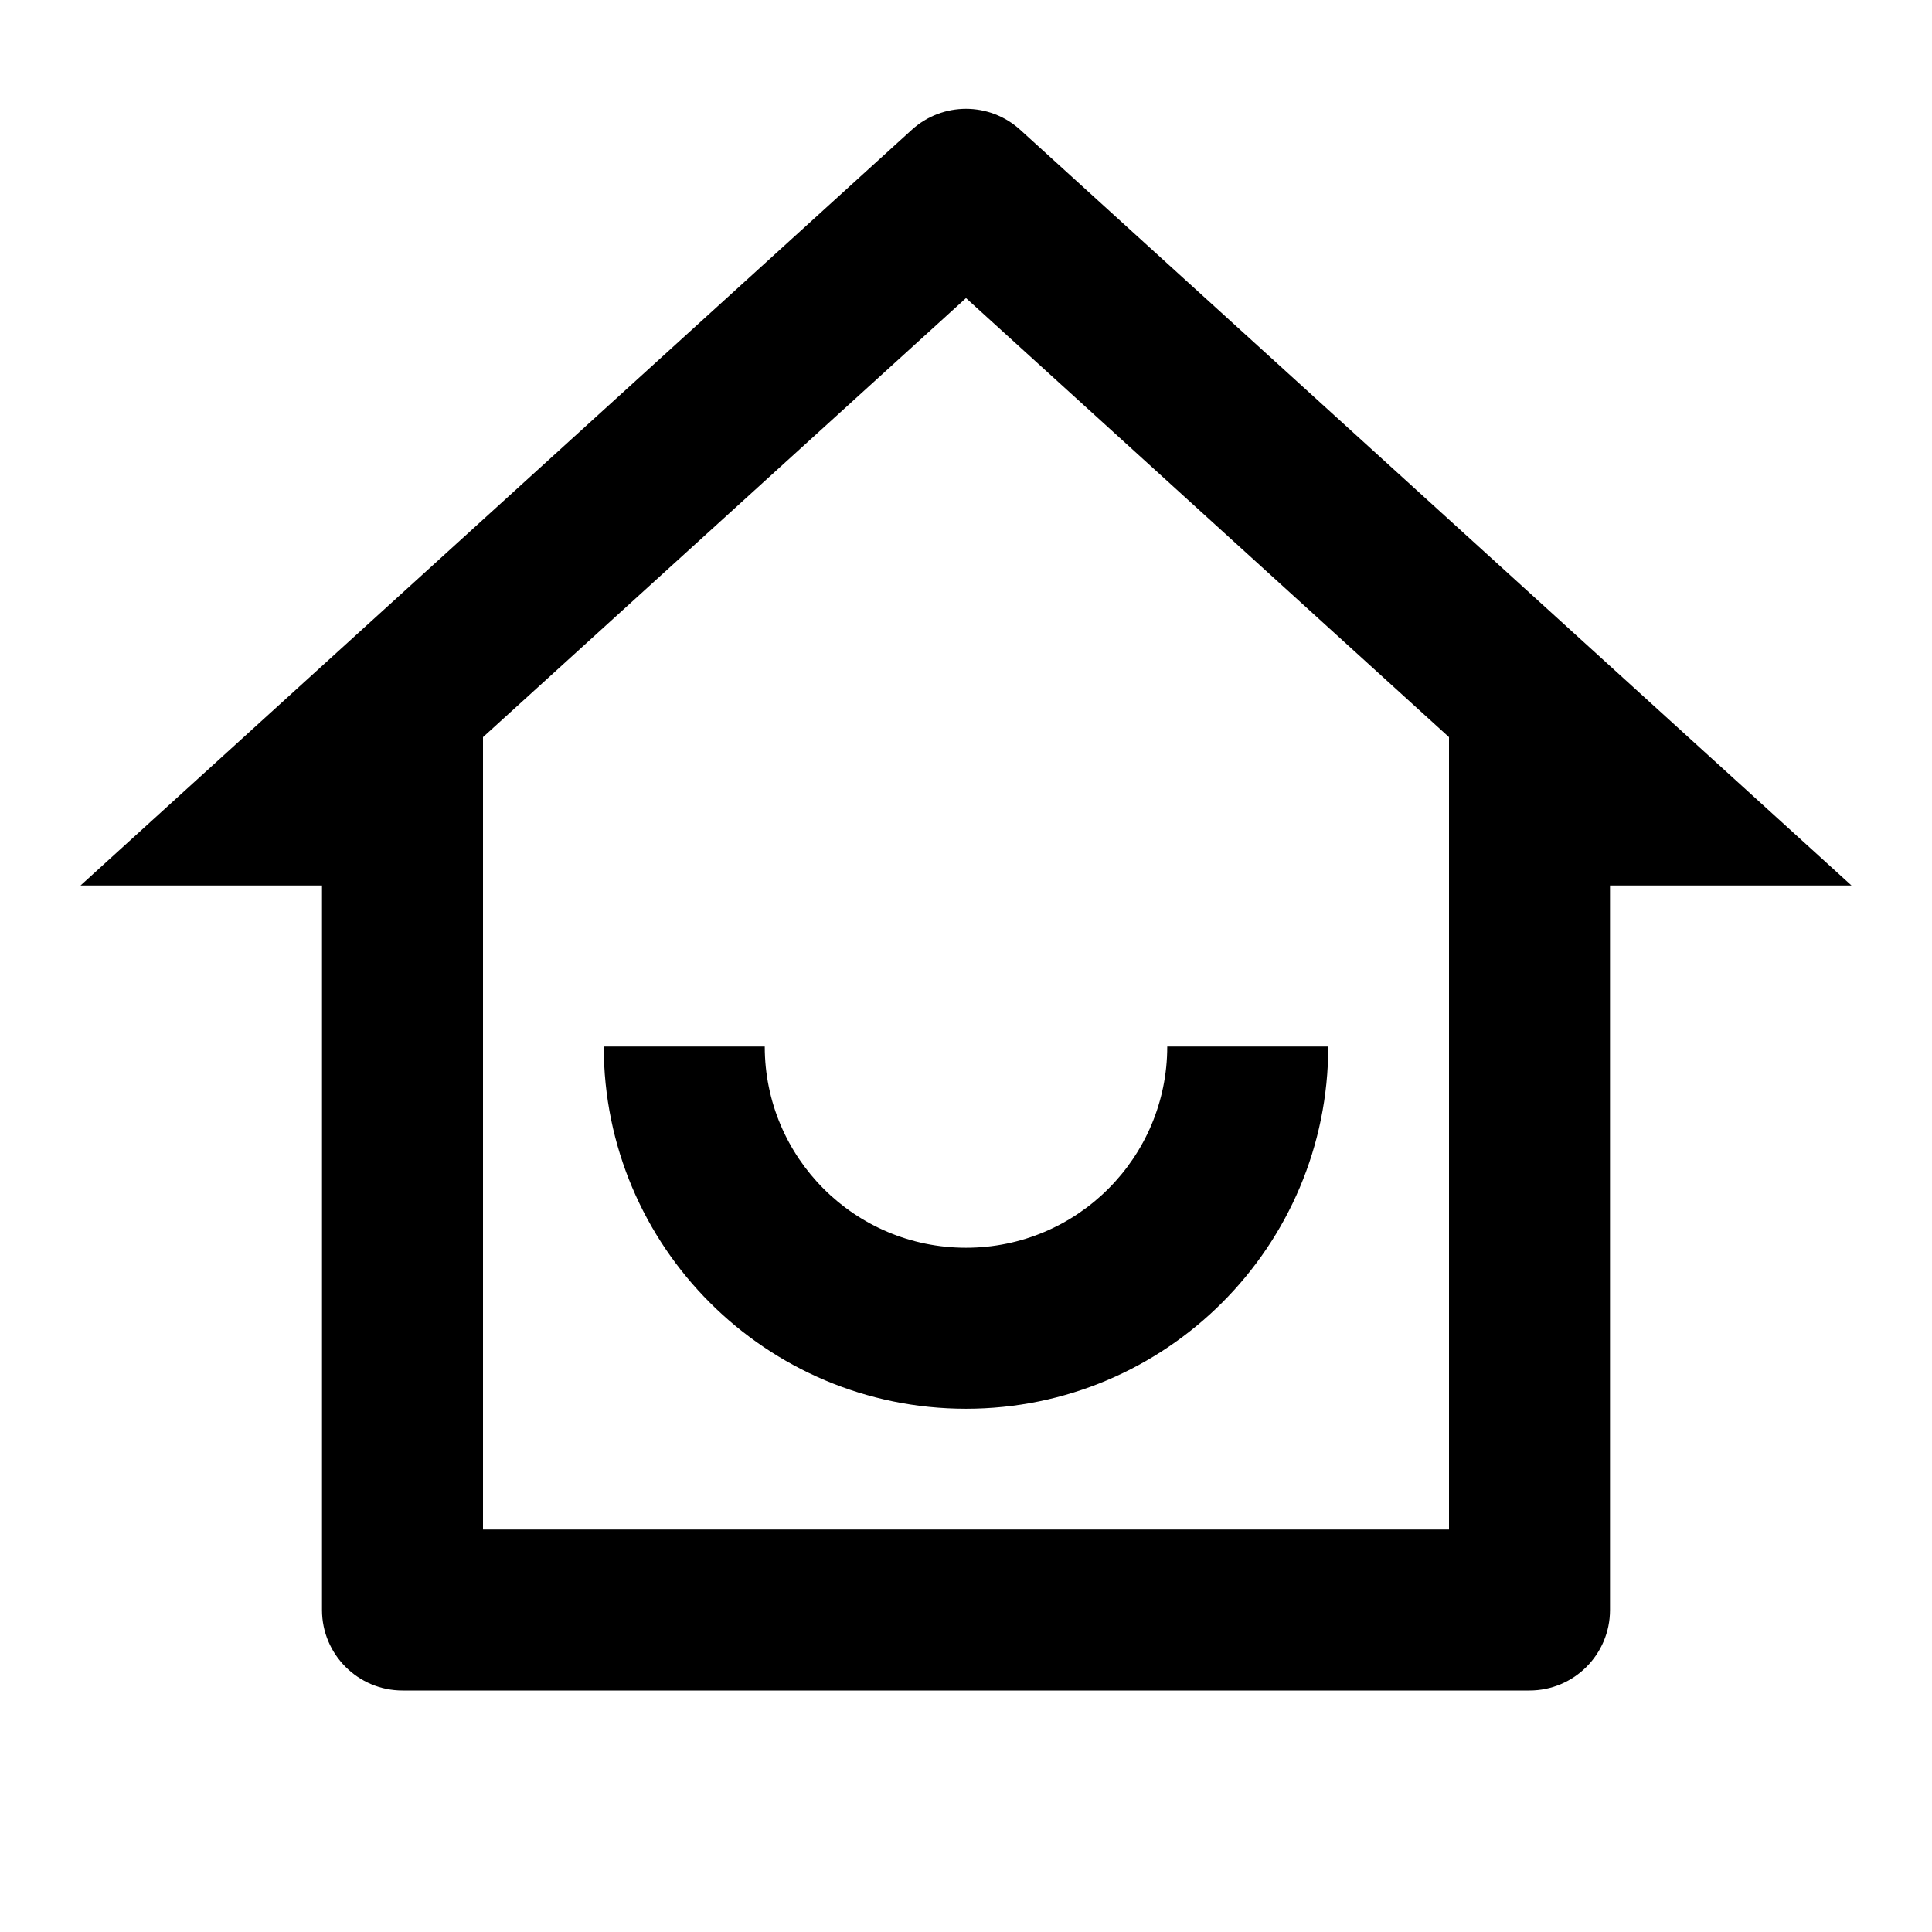 <?xml version="1.0" encoding="UTF-8"?>
<svg width="24px" height="24px" viewBox="0 0 24 24" version="1.1" xmlns="http://www.w3.org/2000/svg" xmlns:xlink="http://www.w3.org/1999/xlink">
    <title>home-smile-line</title>
    <g id="Page-1" stroke="none" stroke-width="1" fill="none" fill-rule="evenodd">
        <g id="home-smile-line">
            <polygon id="Path" points="0 0 24 0 24 24 0 24"></polygon>
            <path d="M6,19 L18,19 L18,9.157 L12,3.703 L6,9.157 L6,19 Z M19,21 L5,21 C4.448,21 4,20.552 4,20 L4,11 L1,11 L11.327,1.612 C11.709,1.265 12.291,1.265 12.673,1.612 L23,11 L20,11 L20,20 C20,20.552 19.552,21 19,21 Z M7.5,13 L9.5,13 C9.5,14.381 10.619,15.5 12,15.5 C13.381,15.5 14.5,14.381 14.5,13 L16.5,13 C16.5,15.485 14.485,17.5 12,17.5 C9.515,17.5 7.5,15.485 7.5,13 Z" id="Shape" fill="#000000" fill-rule="nonzero"></path>
        </g>
    </g>
</svg>
